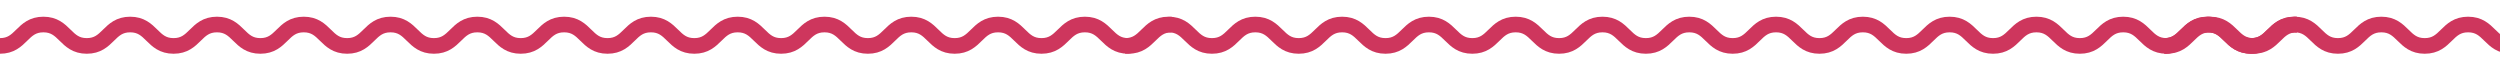 <svg xmlns="http://www.w3.org/2000/svg" xmlns:xlink="http://www.w3.org/1999/xlink" width="319.957" height="9.015" viewBox="0 0 319.957 9.015">
  <defs>
    <clipPath id="clip-path">
      <rect id="Rectangle_1215" data-name="Rectangle 1215" width="149.957" height="9.015" transform="translate(0 -3)" fill="none"/>
    </clipPath>
    <clipPath id="clip-path-2">
      <rect id="Rectangle_1215-2" data-name="Rectangle 1215" width="149.957" height="7.015" transform="translate(0 -2)" fill="none"/>
    </clipPath>
    <clipPath id="clip-path-3">
      <rect id="Rectangle_1232" data-name="Rectangle 1232" width="42.957" height="7.015" transform="translate(0 -2)" fill="none"/>
    </clipPath>
  </defs>
  <g id="Group_4937" data-name="Group 4937" transform="translate(-5811.742 -890.172)">
    <g id="Group_4888" data-name="Group 4888" transform="translate(5811.742 893.173)">
      <g id="Group_4887" data-name="Group 4887" transform="translate(0 -0.001)" clip-path="url(#clip-path)">
        <path id="Path_47252" data-name="Path 47252" d="M0,3.739C2.777,3.739,2.777,1,5.554,1s2.777,2.739,5.554,2.739S13.884,1,16.661,1s2.777,2.739,5.554,2.739S24.992,1,27.769,1s2.777,2.739,5.554,2.739S36.1,1,38.876,1s2.777,2.739,5.553,2.739S47.206,1,49.983,1s2.777,2.739,5.553,2.739S58.313,1,61.09,1s2.777,2.739,5.554,2.739S69.421,1,72.2,1s2.777,2.739,5.554,2.739S80.528,1,83.305,1s2.777,2.739,5.554,2.739S91.636,1,94.413,1s2.777,2.739,5.554,2.739S102.744,1,105.521,1s2.777,2.739,5.554,2.739S113.852,1,116.629,1s2.777,2.739,5.554,2.739S124.96,1,127.737,1s2.777,2.739,5.554,2.739S136.069,1,138.846,1s2.778,2.739,5.555,2.739S147.179,1,149.957,1" transform="translate(0 -0.862)" fill="none" stroke="#ce365d" stroke-miterlimit="10" stroke-width="2"/>
      </g>
    </g>
    <g id="Group_4889" data-name="Group 4889" transform="translate(5955.742 893.173)">
      <g id="Mask_Group_4887" data-name="Mask Group 4887" transform="translate(0 -0.001)" clip-path="url(#clip-path-2)">
        <path id="Path_47252-2" data-name="Path 47252" d="M0,3.739C2.777,3.739,2.777,1,5.554,1s2.777,2.739,5.554,2.739S13.884,1,16.661,1s2.777,2.739,5.554,2.739S24.992,1,27.769,1s2.777,2.739,5.554,2.739S36.1,1,38.876,1s2.777,2.739,5.553,2.739S47.206,1,49.983,1s2.777,2.739,5.553,2.739S58.313,1,61.09,1s2.777,2.739,5.554,2.739S69.421,1,72.2,1s2.777,2.739,5.554,2.739S80.528,1,83.305,1s2.777,2.739,5.554,2.739S91.636,1,94.413,1s2.777,2.739,5.554,2.739S102.744,1,105.521,1s2.777,2.739,5.554,2.739S113.852,1,116.629,1s2.777,2.739,5.554,2.739S124.96,1,127.737,1s2.777,2.739,5.554,2.739S136.069,1,138.846,1s2.778,2.739,5.555,2.739S147.179,1,149.957,1" transform="translate(0 -0.862)" fill="none" stroke="#ce365d" stroke-miterlimit="10" stroke-width="2"/>
        <path id="Path_47256" data-name="Path 47256" d="M0,3.739C2.777,3.739,2.777,1,5.554,1s2.777,2.739,5.554,2.739S13.884,1,16.661,1s2.777,2.739,5.554,2.739S24.992,1,27.769,1s2.777,2.739,5.554,2.739S36.1,1,38.876,1s2.777,2.739,5.553,2.739S47.206,1,49.983,1s2.777,2.739,5.553,2.739S58.313,1,61.09,1s2.777,2.739,5.554,2.739S69.421,1,72.2,1s2.777,2.739,5.554,2.739S80.528,1,83.305,1s2.777,2.739,5.554,2.739S91.636,1,94.413,1s2.777,2.739,5.554,2.739S102.744,1,105.521,1s2.777,2.739,5.554,2.739S113.852,1,116.629,1s2.777,2.739,5.554,2.739S124.96,1,127.737,1s2.777,2.739,5.554,2.739S136.069,1,138.846,1s2.778,2.739,5.555,2.739S147.179,1,149.957,1" transform="translate(133 -0.862)" fill="none" stroke="#ce365d" stroke-miterlimit="10" stroke-width="2"/>
      </g>
      <g id="Mask_Group_4891" data-name="Mask Group 4891" transform="translate(133 -0.001)" clip-path="url(#clip-path-3)">
        <path id="Path_47257" data-name="Path 47257" d="M0,3.739C2.777,3.739,2.777,1,5.554,1s2.777,2.739,5.554,2.739S13.884,1,16.661,1s2.777,2.739,5.554,2.739S24.992,1,27.769,1s2.777,2.739,5.554,2.739S36.1,1,38.876,1s2.777,2.739,5.553,2.739S47.206,1,49.983,1s2.777,2.739,5.553,2.739S58.313,1,61.09,1s2.777,2.739,5.554,2.739S69.421,1,72.2,1s2.777,2.739,5.554,2.739S80.528,1,83.305,1s2.777,2.739,5.554,2.739S91.636,1,94.413,1s2.777,2.739,5.554,2.739S102.744,1,105.521,1s2.777,2.739,5.554,2.739S113.852,1,116.629,1s2.777,2.739,5.554,2.739S124.96,1,127.737,1s2.777,2.739,5.554,2.739S136.069,1,138.846,1s2.778,2.739,5.555,2.739S147.179,1,149.957,1" transform="translate(0 -0.862)" fill="none" stroke="#ce365d" stroke-miterlimit="10" stroke-width="2"/>
        <path id="Path_47258" data-name="Path 47258" d="M0,3.739C2.777,3.739,2.777,1,5.554,1s2.777,2.739,5.554,2.739S13.884,1,16.661,1s2.777,2.739,5.554,2.739S24.992,1,27.769,1s2.777,2.739,5.554,2.739S36.1,1,38.876,1s2.777,2.739,5.553,2.739S47.206,1,49.983,1s2.777,2.739,5.553,2.739S58.313,1,61.09,1s2.777,2.739,5.554,2.739S69.421,1,72.2,1s2.777,2.739,5.554,2.739S80.528,1,83.305,1s2.777,2.739,5.554,2.739S91.636,1,94.413,1s2.777,2.739,5.554,2.739S102.744,1,105.521,1s2.777,2.739,5.554,2.739S113.852,1,116.629,1s2.777,2.739,5.554,2.739S124.96,1,127.737,1s2.777,2.739,5.554,2.739S136.069,1,138.846,1s2.778,2.739,5.555,2.739S147.179,1,149.957,1" transform="translate(133 -0.862)" fill="none" stroke="#ce365d" stroke-miterlimit="10" stroke-width="2"/>
      </g>
    </g>
  </g>
</svg>
